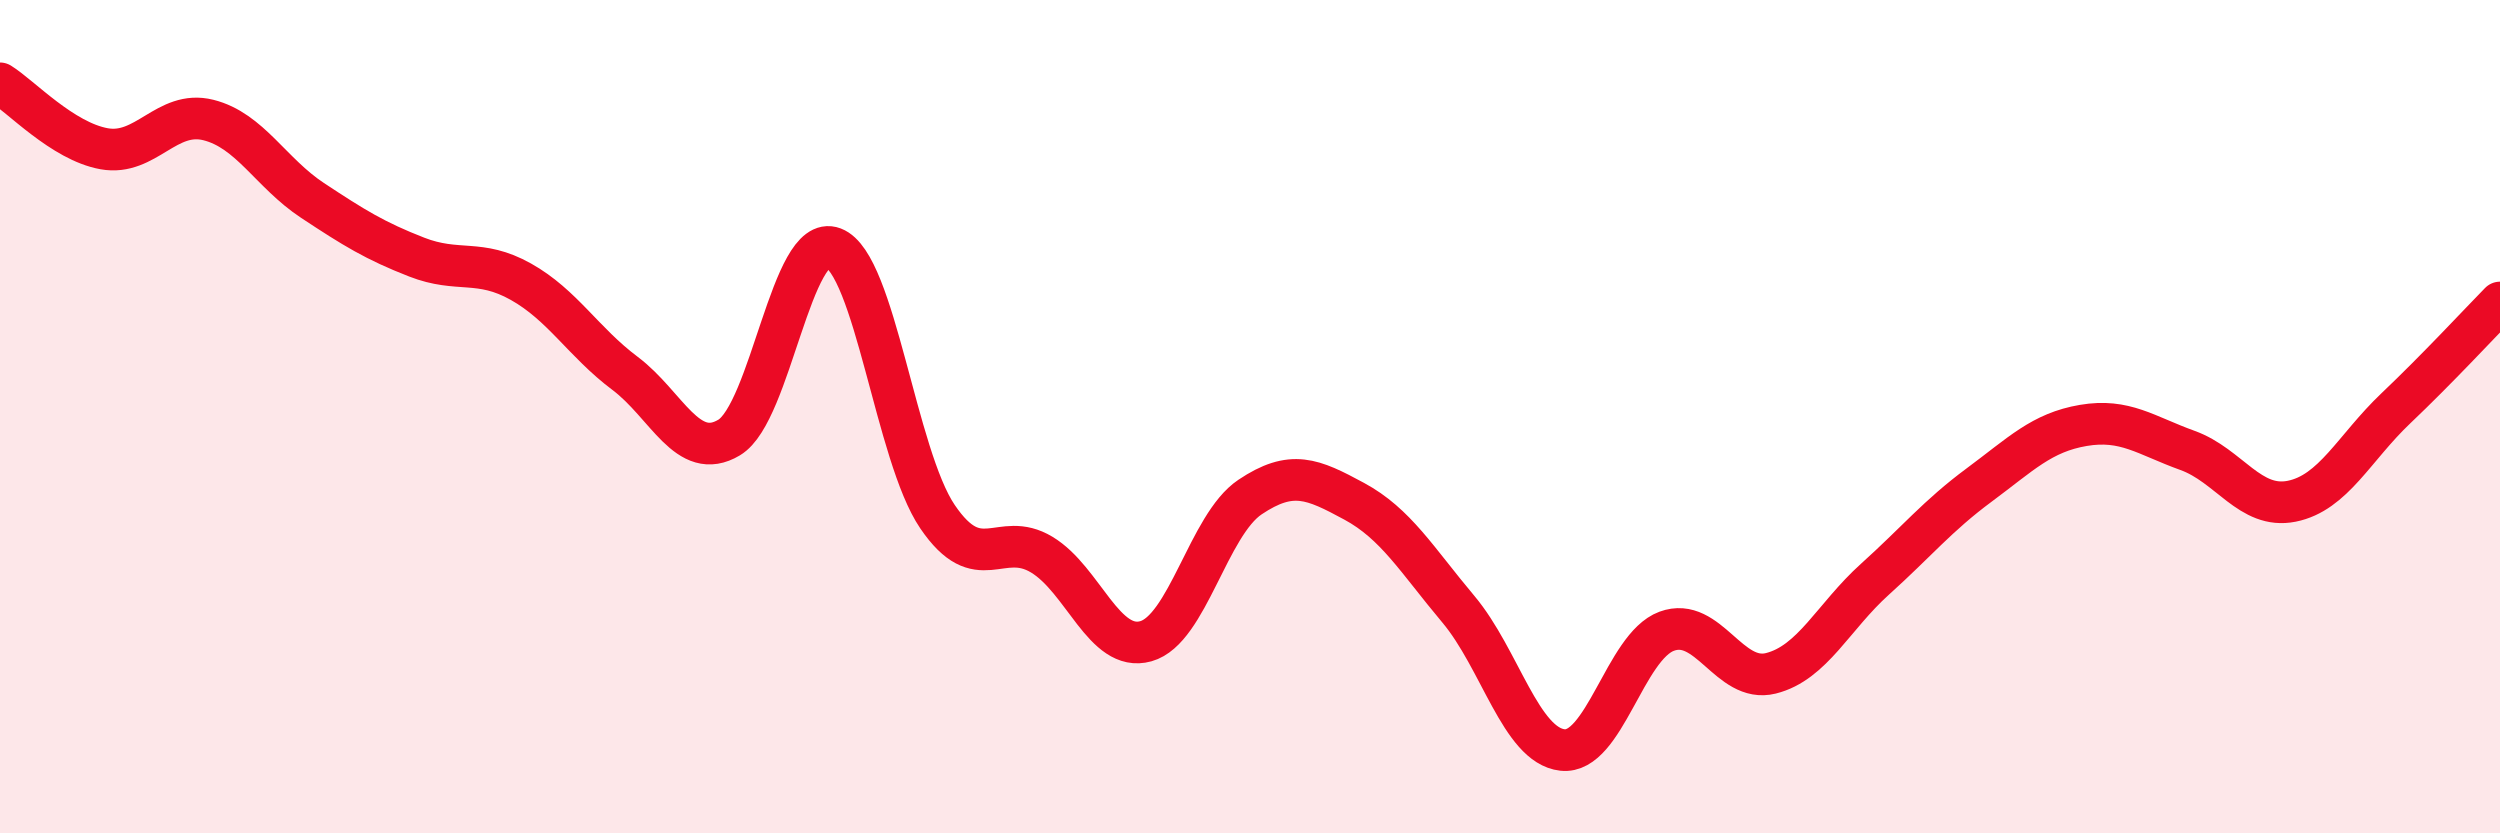 
    <svg width="60" height="20" viewBox="0 0 60 20" xmlns="http://www.w3.org/2000/svg">
      <path
        d="M 0,2 C 0.5,2.31 1.5,3.39 2.5,3.57 C 3.5,3.75 4,2.63 5,2.88 C 6,3.13 6.5,4.15 7.5,4.81 C 8.5,5.47 9,5.78 10,6.17 C 11,6.56 11.5,6.2 12.5,6.76 C 13.5,7.32 14,8.21 15,8.96 C 16,9.71 16.5,11.1 17.5,10.5 C 18.5,9.9 19,5.57 20,5.95 C 21,6.33 21.5,10.93 22.5,12.4 C 23.5,13.87 24,12.71 25,13.31 C 26,13.91 26.5,15.67 27.5,15.39 C 28.5,15.11 29,12.6 30,11.93 C 31,11.26 31.5,11.49 32.5,12.03 C 33.5,12.57 34,13.43 35,14.62 C 36,15.81 36.5,17.89 37.5,18 C 38.5,18.11 39,15.52 40,15.15 C 41,14.78 41.5,16.41 42.5,16.16 C 43.5,15.91 44,14.8 45,13.9 C 46,13 46.5,12.38 47.5,11.64 C 48.5,10.9 49,10.38 50,10.21 C 51,10.04 51.5,10.45 52.5,10.81 C 53.5,11.17 54,12.23 55,12.03 C 56,11.83 56.5,10.75 57.5,9.8 C 58.5,8.85 59.5,7.77 60,7.26L60 20L0 20Z"
        fill="#EB0A25"
        opacity="0.1"
        stroke-linecap="round"
        stroke-linejoin="round"
      />
      <path
        d="M 0,2 C 0.5,2.31 1.5,3.39 2.5,3.57 C 3.5,3.75 4,2.63 5,2.88 C 6,3.13 6.5,4.15 7.5,4.81 C 8.5,5.47 9,5.78 10,6.17 C 11,6.56 11.5,6.2 12.5,6.76 C 13.5,7.32 14,8.21 15,8.96 C 16,9.71 16.5,11.1 17.5,10.5 C 18.5,9.9 19,5.57 20,5.95 C 21,6.33 21.5,10.93 22.5,12.4 C 23.5,13.87 24,12.71 25,13.31 C 26,13.91 26.5,15.67 27.5,15.39 C 28.5,15.11 29,12.6 30,11.93 C 31,11.26 31.5,11.49 32.5,12.03 C 33.5,12.57 34,13.43 35,14.62 C 36,15.81 36.5,17.89 37.5,18 C 38.5,18.11 39,15.52 40,15.15 C 41,14.78 41.5,16.41 42.5,16.16 C 43.5,15.91 44,14.8 45,13.9 C 46,13 46.5,12.38 47.5,11.64 C 48.5,10.9 49,10.38 50,10.21 C 51,10.04 51.5,10.45 52.5,10.81 C 53.5,11.17 54,12.23 55,12.03 C 56,11.83 56.5,10.75 57.5,9.8 C 58.5,8.85 59.5,7.77 60,7.26"
        stroke="#EB0A25"
        stroke-width="1"
        fill="none"
        stroke-linecap="round"
        stroke-linejoin="round"
      />
    </svg>
  